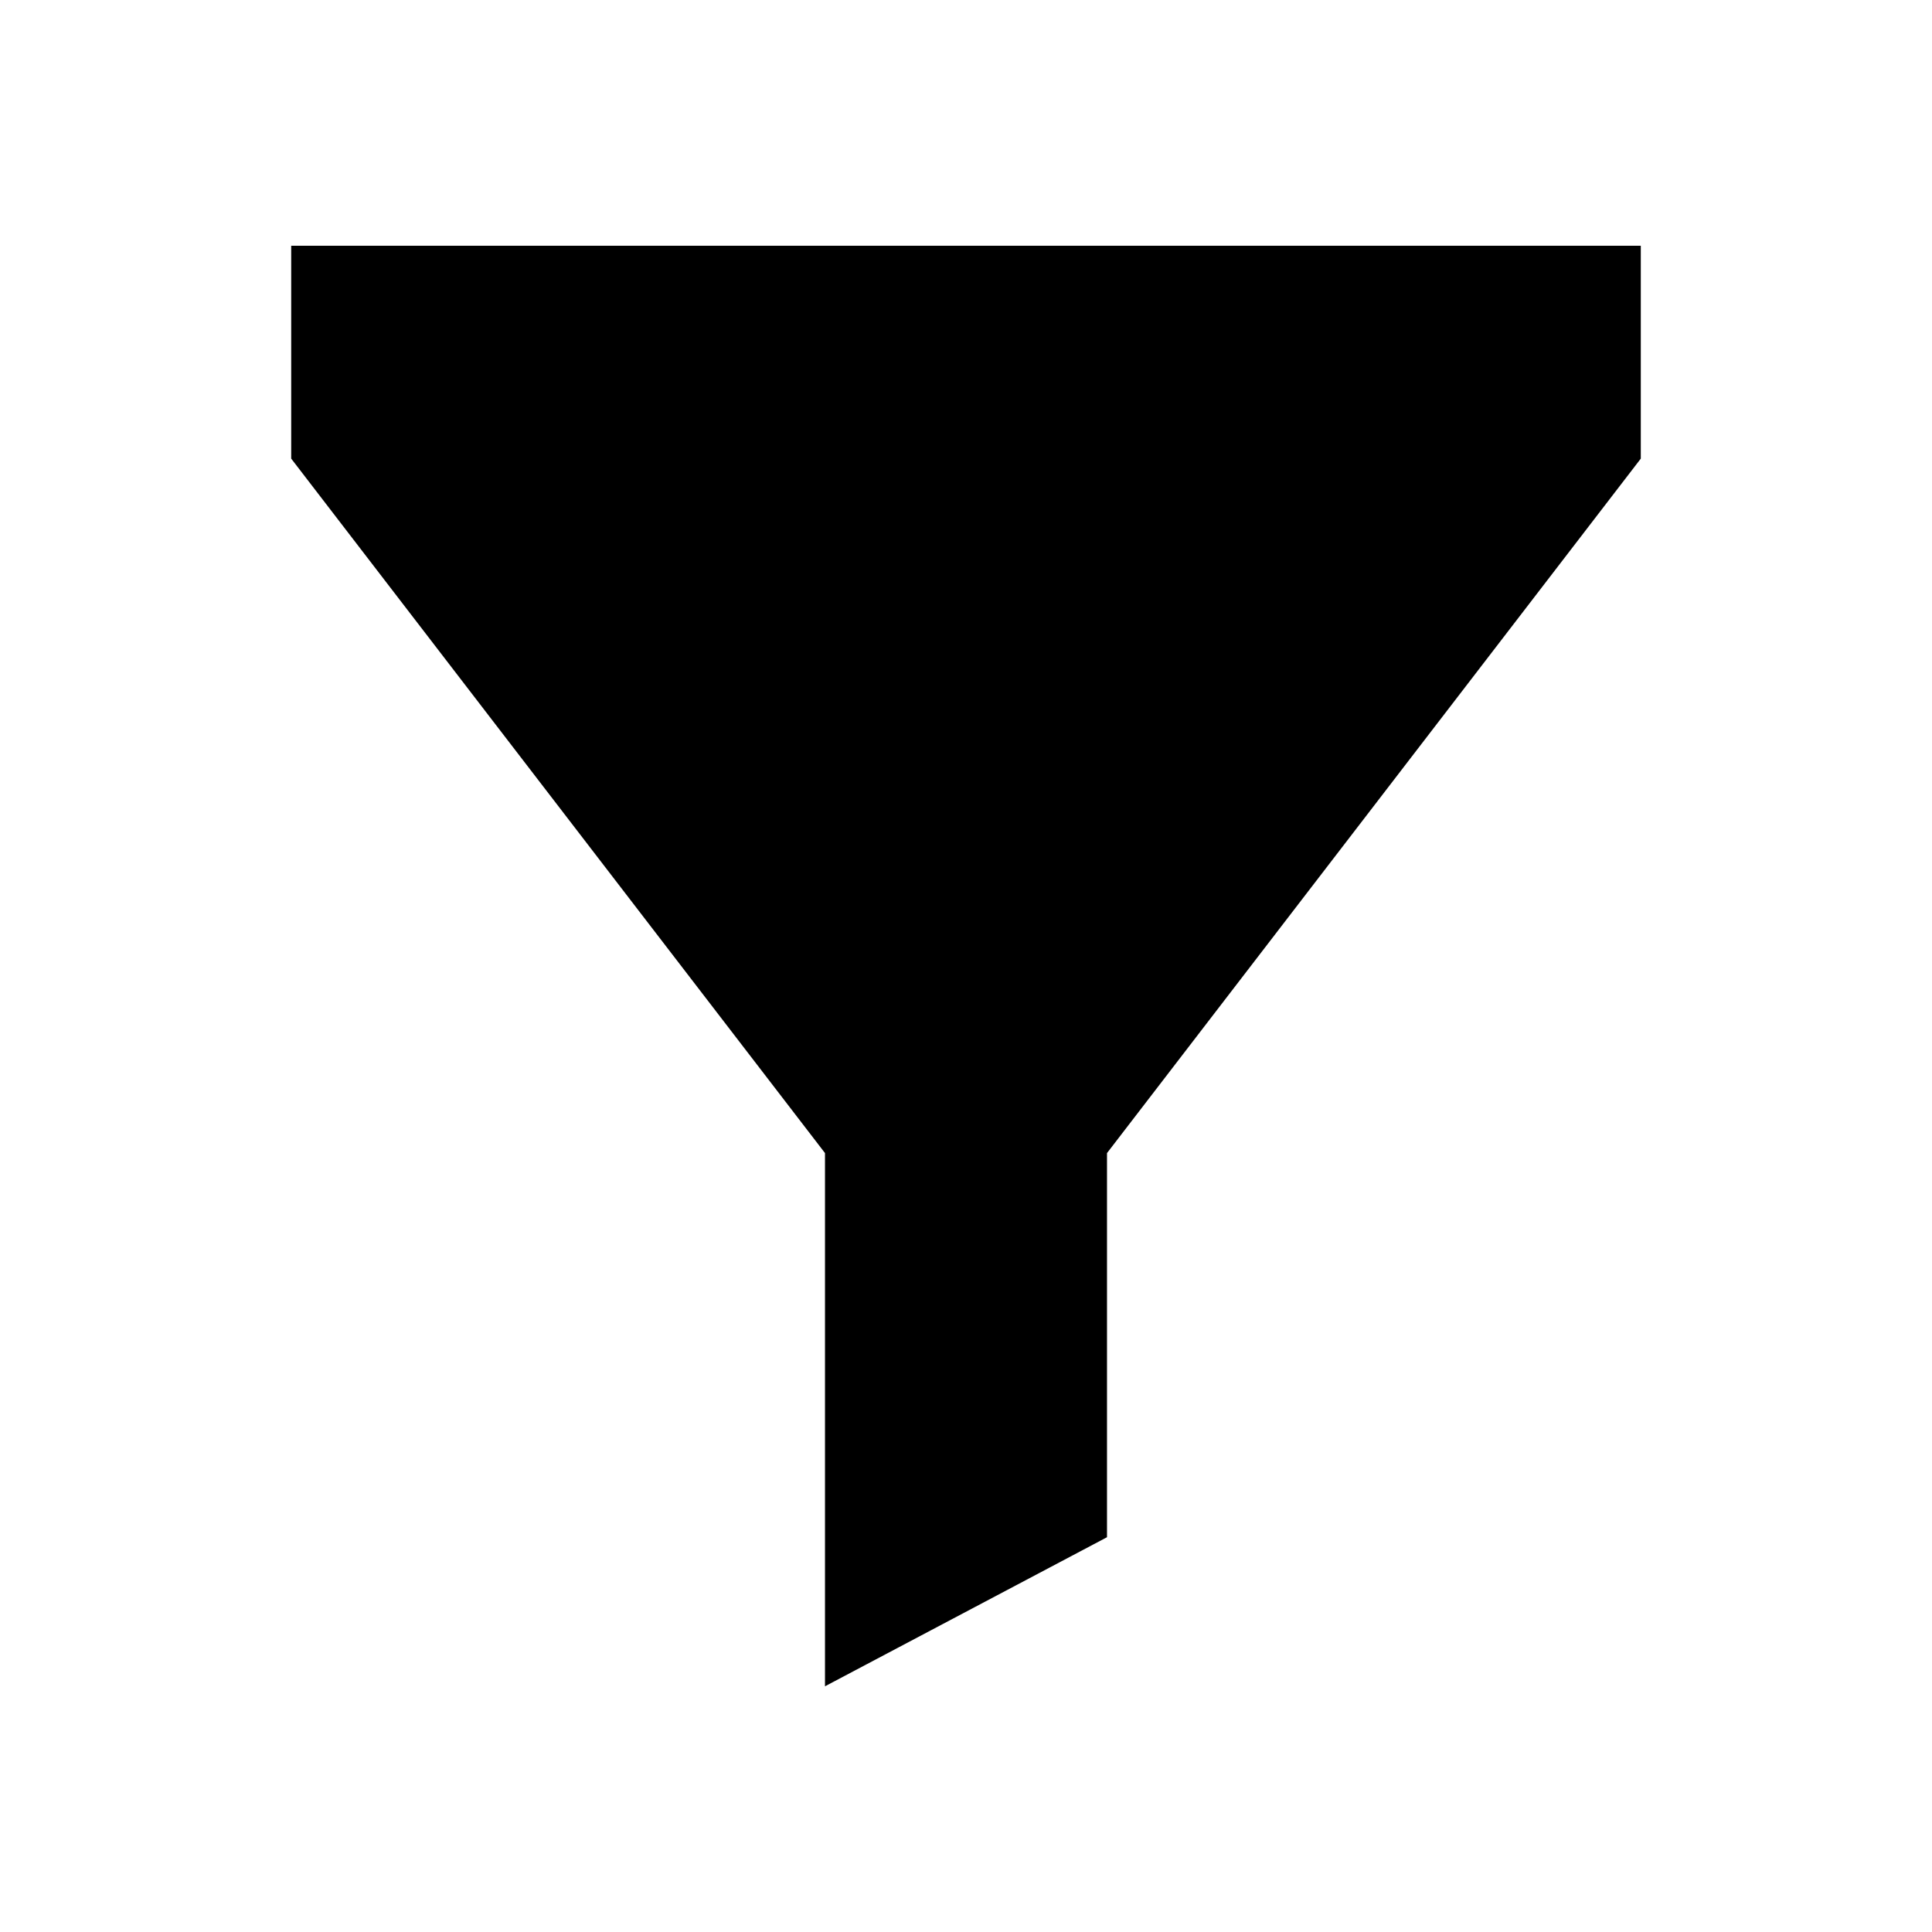<?xml version="1.0" encoding="UTF-8"?>
<!-- Uploaded to: ICON Repo, www.svgrepo.com, Generator: ICON Repo Mixer Tools -->
<svg fill="#000000" width="800px" height="800px" version="1.1" viewBox="144 144 512 512" xmlns="http://www.w3.org/2000/svg">
 <path d="m221.17 209.12v56.414l141.46 184.04v141.31l74.738-39.504v-101.8l141.46-184.04v-56.414z"/>
</svg>